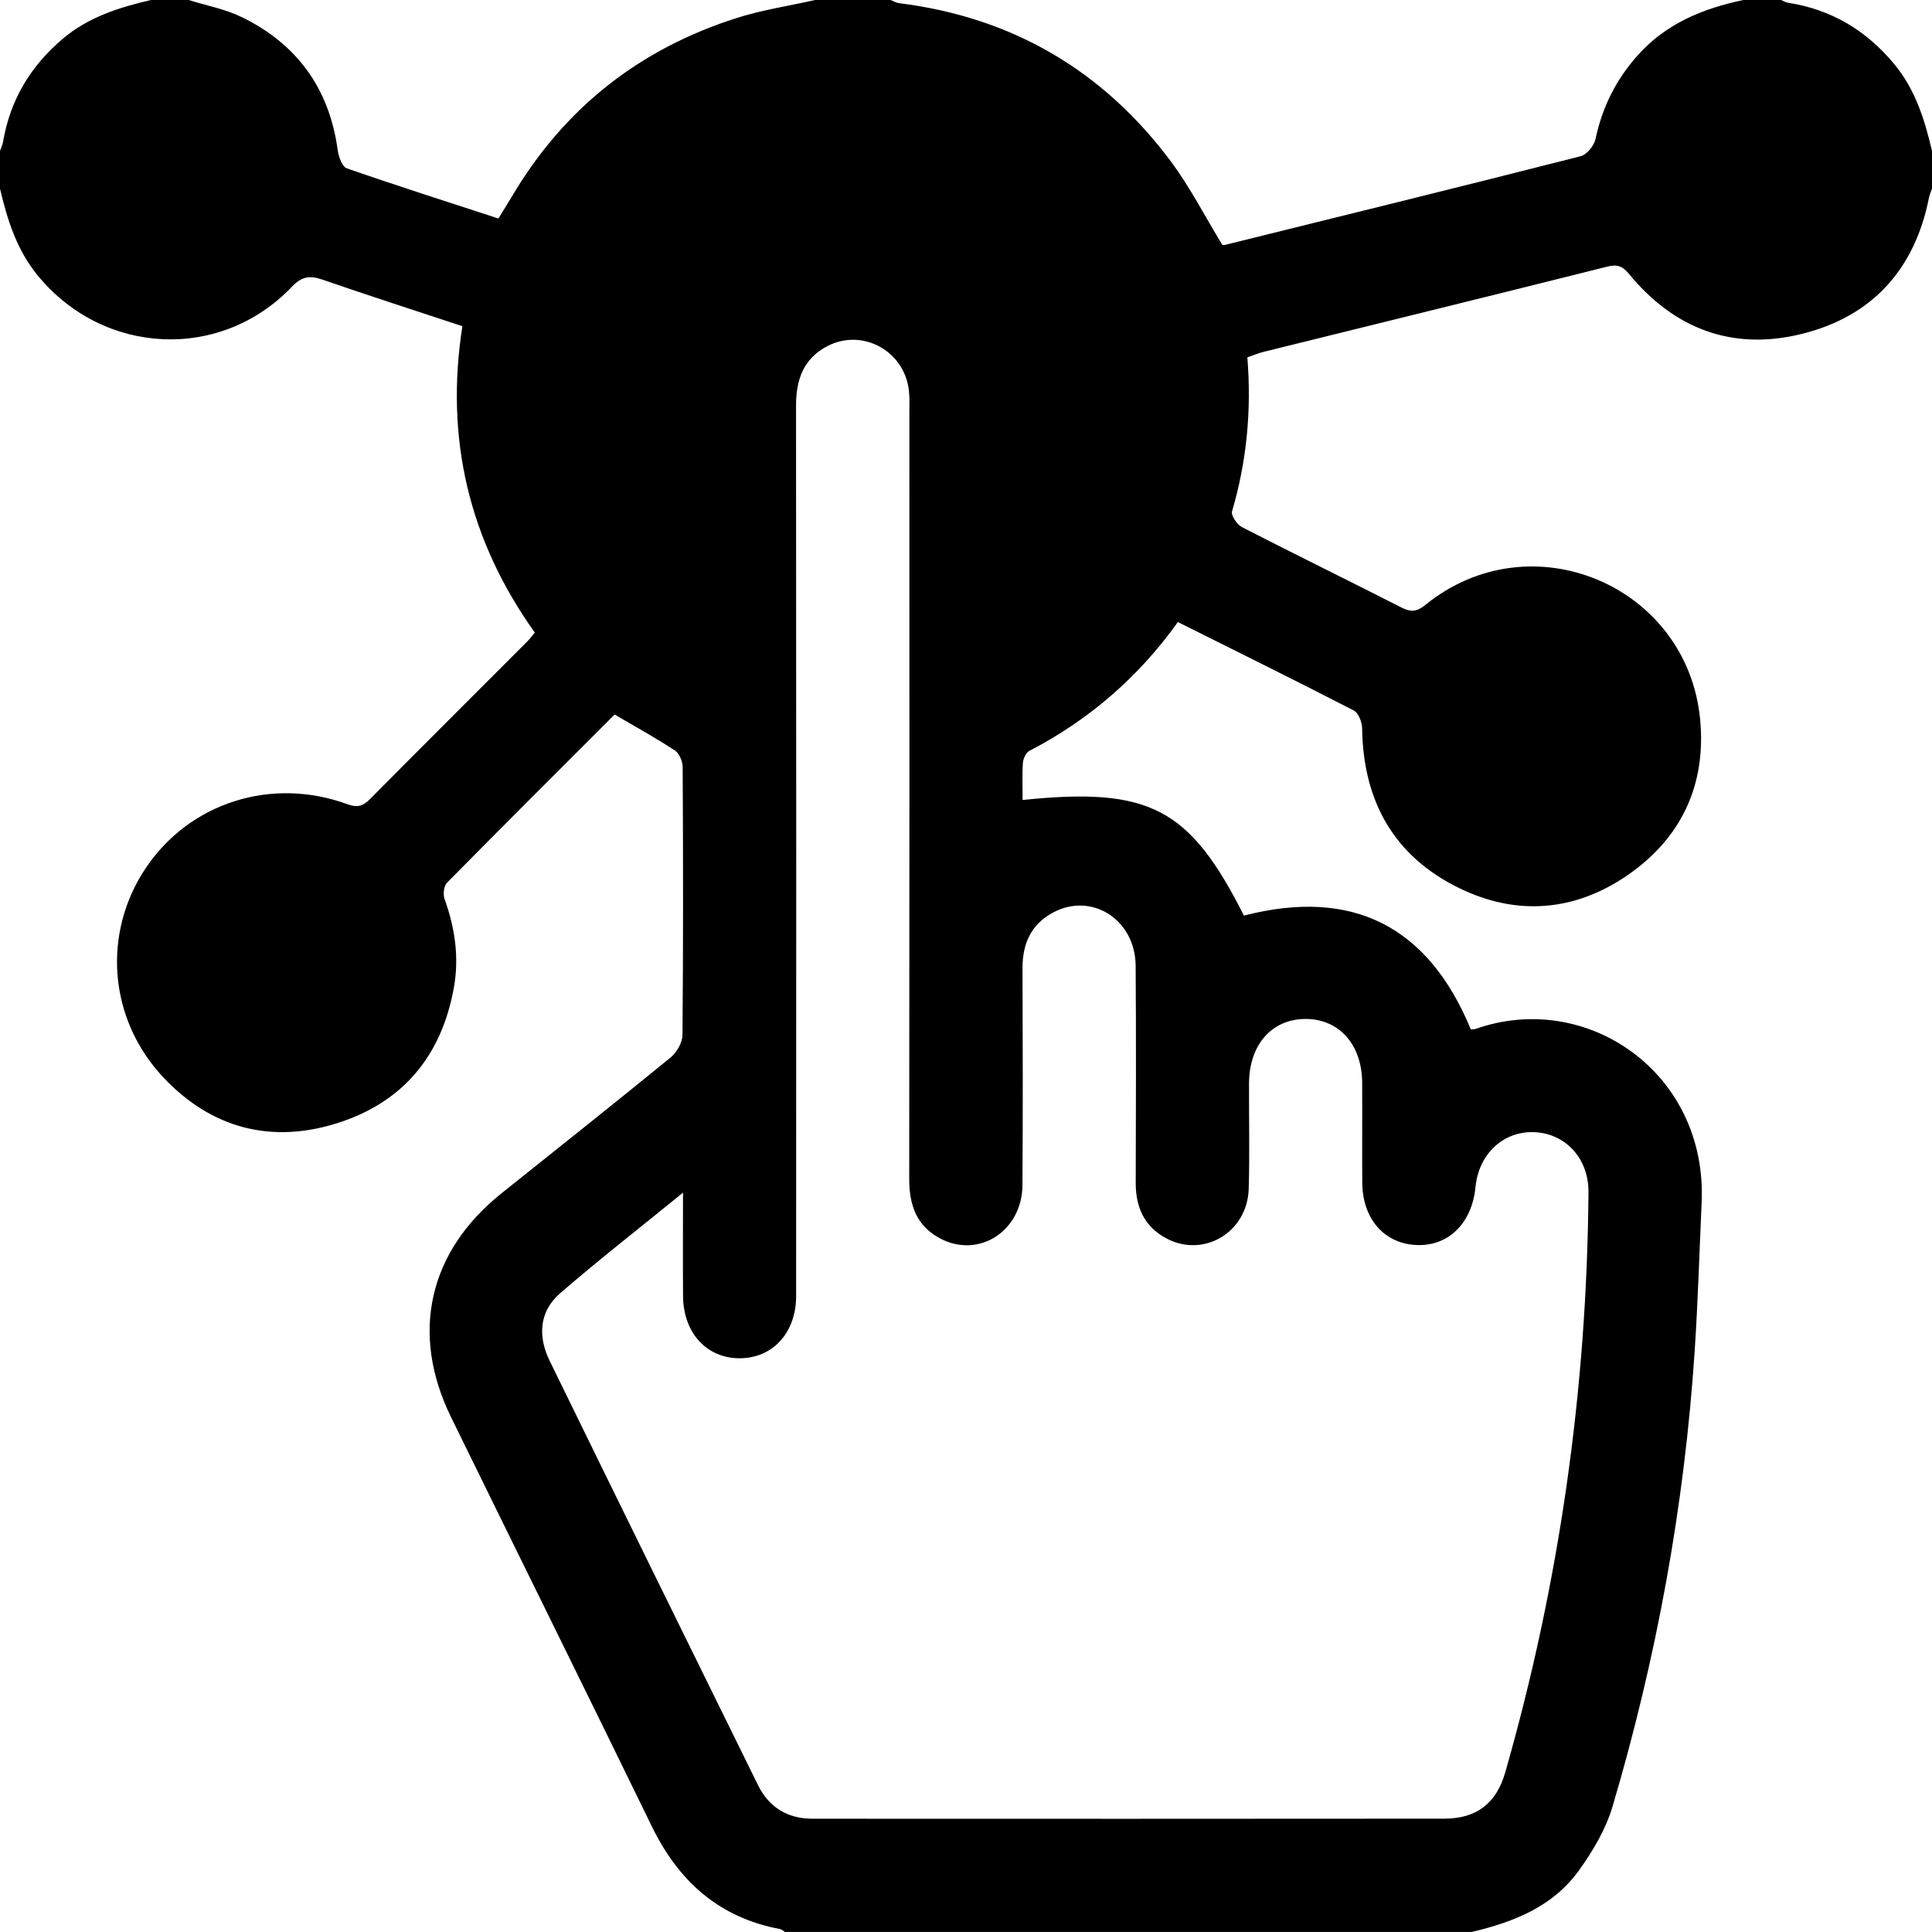 <!-- Generator: Adobe Illustrator 17.0.0, SVG Export Plug-In  -->
<svg version="1.1"
	 xmlns="http://www.w3.org/2000/svg" xmlns:xlink="http://www.w3.org/1999/xlink" xmlns:a="http://ns.adobe.com/AdobeSVGViewerExtensions/3.0/"
	 x="0px" y="0px" width="126.585px" height="126.585px" viewBox="0 0 126.585 126.585" enable-background="new 0 0 126.585 126.585"
	 xml:space="preserve">
<defs>
</defs>
<path d="M124.115,4.203c-1.834-2.214-4.126-3.584-6.971-4.025c-0.155-0.024-0.299-0.117-0.448-0.178c-0.824,0-1.648,0-2.472,0
	c-2.664,0.56-5.09,1.554-6.951,3.657c-1.397,1.578-2.295,3.373-2.731,5.441c-0.093,0.439-0.565,1.033-0.969,1.136
	c-7.764,1.977-15.544,3.891-23.322,5.815c-0.075,0.018-0.161-0.007-0.167-0.008c-1.13-1.852-2.103-3.765-3.367-5.462
	C72.268,4.612,66.319,1.134,58.908,0.207C58.716,0.183,58.534,0.071,58.348,0c-1.648,0-3.296,0-4.945,0
	c-1.713,0.386-3.465,0.649-5.132,1.179c-6.374,2.026-11.31,5.91-14.726,11.687c-0.27,0.457-0.556,0.906-0.89,1.449
	c-3.329-1.087-6.647-2.142-9.934-3.287c-0.306-0.106-0.535-0.764-0.594-1.194c-0.55-4.026-2.656-6.94-6.277-8.708
	C14.764,0.595,13.529,0.367,12.362,0c-0.824,0-1.648,0-2.472,0C7.805,0.487,5.797,1.115,4.111,2.541
	C1.987,4.339,0.66,6.567,0.195,9.312C0.161,9.51,0.066,9.697,0,9.889c0,0.824,0,1.648,0,2.472c0.482,2.049,1.1,4.021,2.478,5.698
	c4.305,5.239,11.973,5.623,16.639,0.736c0.664-0.695,1.183-0.758,2.011-0.473c3.021,1.043,6.064,2.023,9.168,3.05
	c-1.154,7.373,0.439,14.04,4.744,20.075c-0.174,0.208-0.318,0.407-0.489,0.578c-3.434,3.44-6.878,6.869-10.298,10.322
	c-0.461,0.465-0.825,0.589-1.491,0.345c-4.962-1.816-10.314-0.107-13.191,4.153c-2.875,4.256-2.497,9.904,1.154,13.77
	c3.122,3.307,7.049,4.353,11.401,2.965c4.285-1.366,6.808-4.406,7.61-8.86c0.362-2.008,0.071-3.922-0.607-5.82
	c-0.109-0.304-0.052-0.848,0.155-1.058c3.639-3.694,7.313-7.353,10.986-11.027c1.366,0.802,2.691,1.53,3.951,2.357
	c0.291,0.191,0.506,0.719,0.508,1.093c0.031,5.849,0.042,11.698-0.013,17.546c-0.005,0.505-0.382,1.153-0.789,1.485
	c-3.666,2.997-7.379,5.937-11.076,8.897c-4.771,3.82-5.988,9.164-3.298,14.661c4.375,8.94,8.797,17.856,13.152,26.805
	c1.754,3.603,4.409,5.987,8.413,6.736c0.11,0.021,0.206,0.123,0.308,0.188c14.999,0,29.998,0,44.997,0
	c2.739-0.642,5.314-1.657,7.016-4.014c0.924-1.279,1.776-2.719,2.219-4.217c2.881-9.738,4.706-19.682,5.377-29.822
	c0.215-3.246,0.312-6.5,0.457-9.75c0.379-8.505-7.535-13.93-14.81-11.365c-0.075,0.026-0.161,0.019-0.311,0.035
	c-2.787-6.75-7.731-9.299-14.868-7.46c-3.558-7.048-6.185-8.437-14.501-7.574c0-0.82-0.036-1.631,0.02-2.436
	c0.019-0.275,0.199-0.667,0.422-0.782c3.907-2.026,7.144-4.826,9.732-8.44c3.906,1.95,7.736,3.841,11.532,5.798
	c0.307,0.158,0.533,0.768,0.539,1.172c0.07,4.748,2.062,8.364,6.363,10.462c3.778,1.843,7.577,1.526,11.018-0.841
	c3.522-2.423,5.175-5.914,4.765-10.214c-0.837-8.785-11.098-13.124-18.013-7.493c-0.521,0.424-0.923,0.485-1.534,0.174
	c-3.482-1.776-6.994-3.491-10.47-5.277c-0.324-0.166-0.731-0.764-0.653-1.031c0.964-3.28,1.284-6.616,1.004-10.094
	c0.374-0.129,0.704-0.272,1.049-0.357c7.506-1.859,15.016-3.699,22.515-5.584c0.669-0.168,1.01-0.051,1.444,0.477
	c2.967,3.613,6.806,5.053,11.335,3.924c4.61-1.15,7.393-4.234,8.32-8.934c0.039-0.198,0.129-0.386,0.196-0.579
	c0-0.824,0-1.648,0-2.472C126.106,7.845,125.496,5.87,124.115,4.203z M66.991,77.648c0.033-4.737,0.019-9.475,0.005-14.213
	c-0.005-1.62,0.572-2.9,2.04-3.666c2.53-1.32,5.351,0.504,5.372,3.508c0.033,4.737,0.019,9.475,0.005,14.213
	c-0.005,1.619,0.572,2.9,2.04,3.666c2.441,1.274,5.279-0.431,5.363-3.262c0.068-2.305,0.01-4.614,0.021-6.921
	c0.012-2.522,1.49-4.201,3.691-4.211c2.203-0.009,3.709,1.673,3.722,4.18c0.011,2.183-0.009,4.367,0.006,6.55
	c0.017,2.375,1.448,3.999,3.567,4.083c2.087,0.083,3.62-1.432,3.854-3.808c0.212-2.153,1.804-3.651,3.814-3.588
	c2.066,0.065,3.604,1.708,3.587,3.936c-0.102,12.917-1.898,25.593-5.455,38.015c-0.577,2.017-1.869,3.025-3.98,3.028
	c-13.801,0.015-27.602,0.009-41.403,0.005c-1.637,0-2.854-0.739-3.576-2.204c-4.562-9.262-9.122-18.526-13.652-27.803
	c-0.773-1.583-0.696-3.221,0.685-4.418c2.539-2.201,5.196-4.267,8.054-6.592c0,2.501-0.013,4.64,0.003,6.778
	c0.018,2.406,1.547,4.071,3.707,4.07c2.159-0.001,3.701-1.666,3.702-4.073c0.008-19.445,0.011-38.89-0.006-58.334
	c-0.001-1.701,0.477-3.09,2.053-3.909c2.295-1.193,5.044,0.306,5.341,2.904c0.056,0.489,0.032,0.987,0.032,1.482
	c0.001,16.726,0.008,33.452-0.01,50.177c-0.002,1.7,0.471,3.092,2.046,3.913C64.15,82.476,66.97,80.652,66.991,77.648z"/>
</svg>